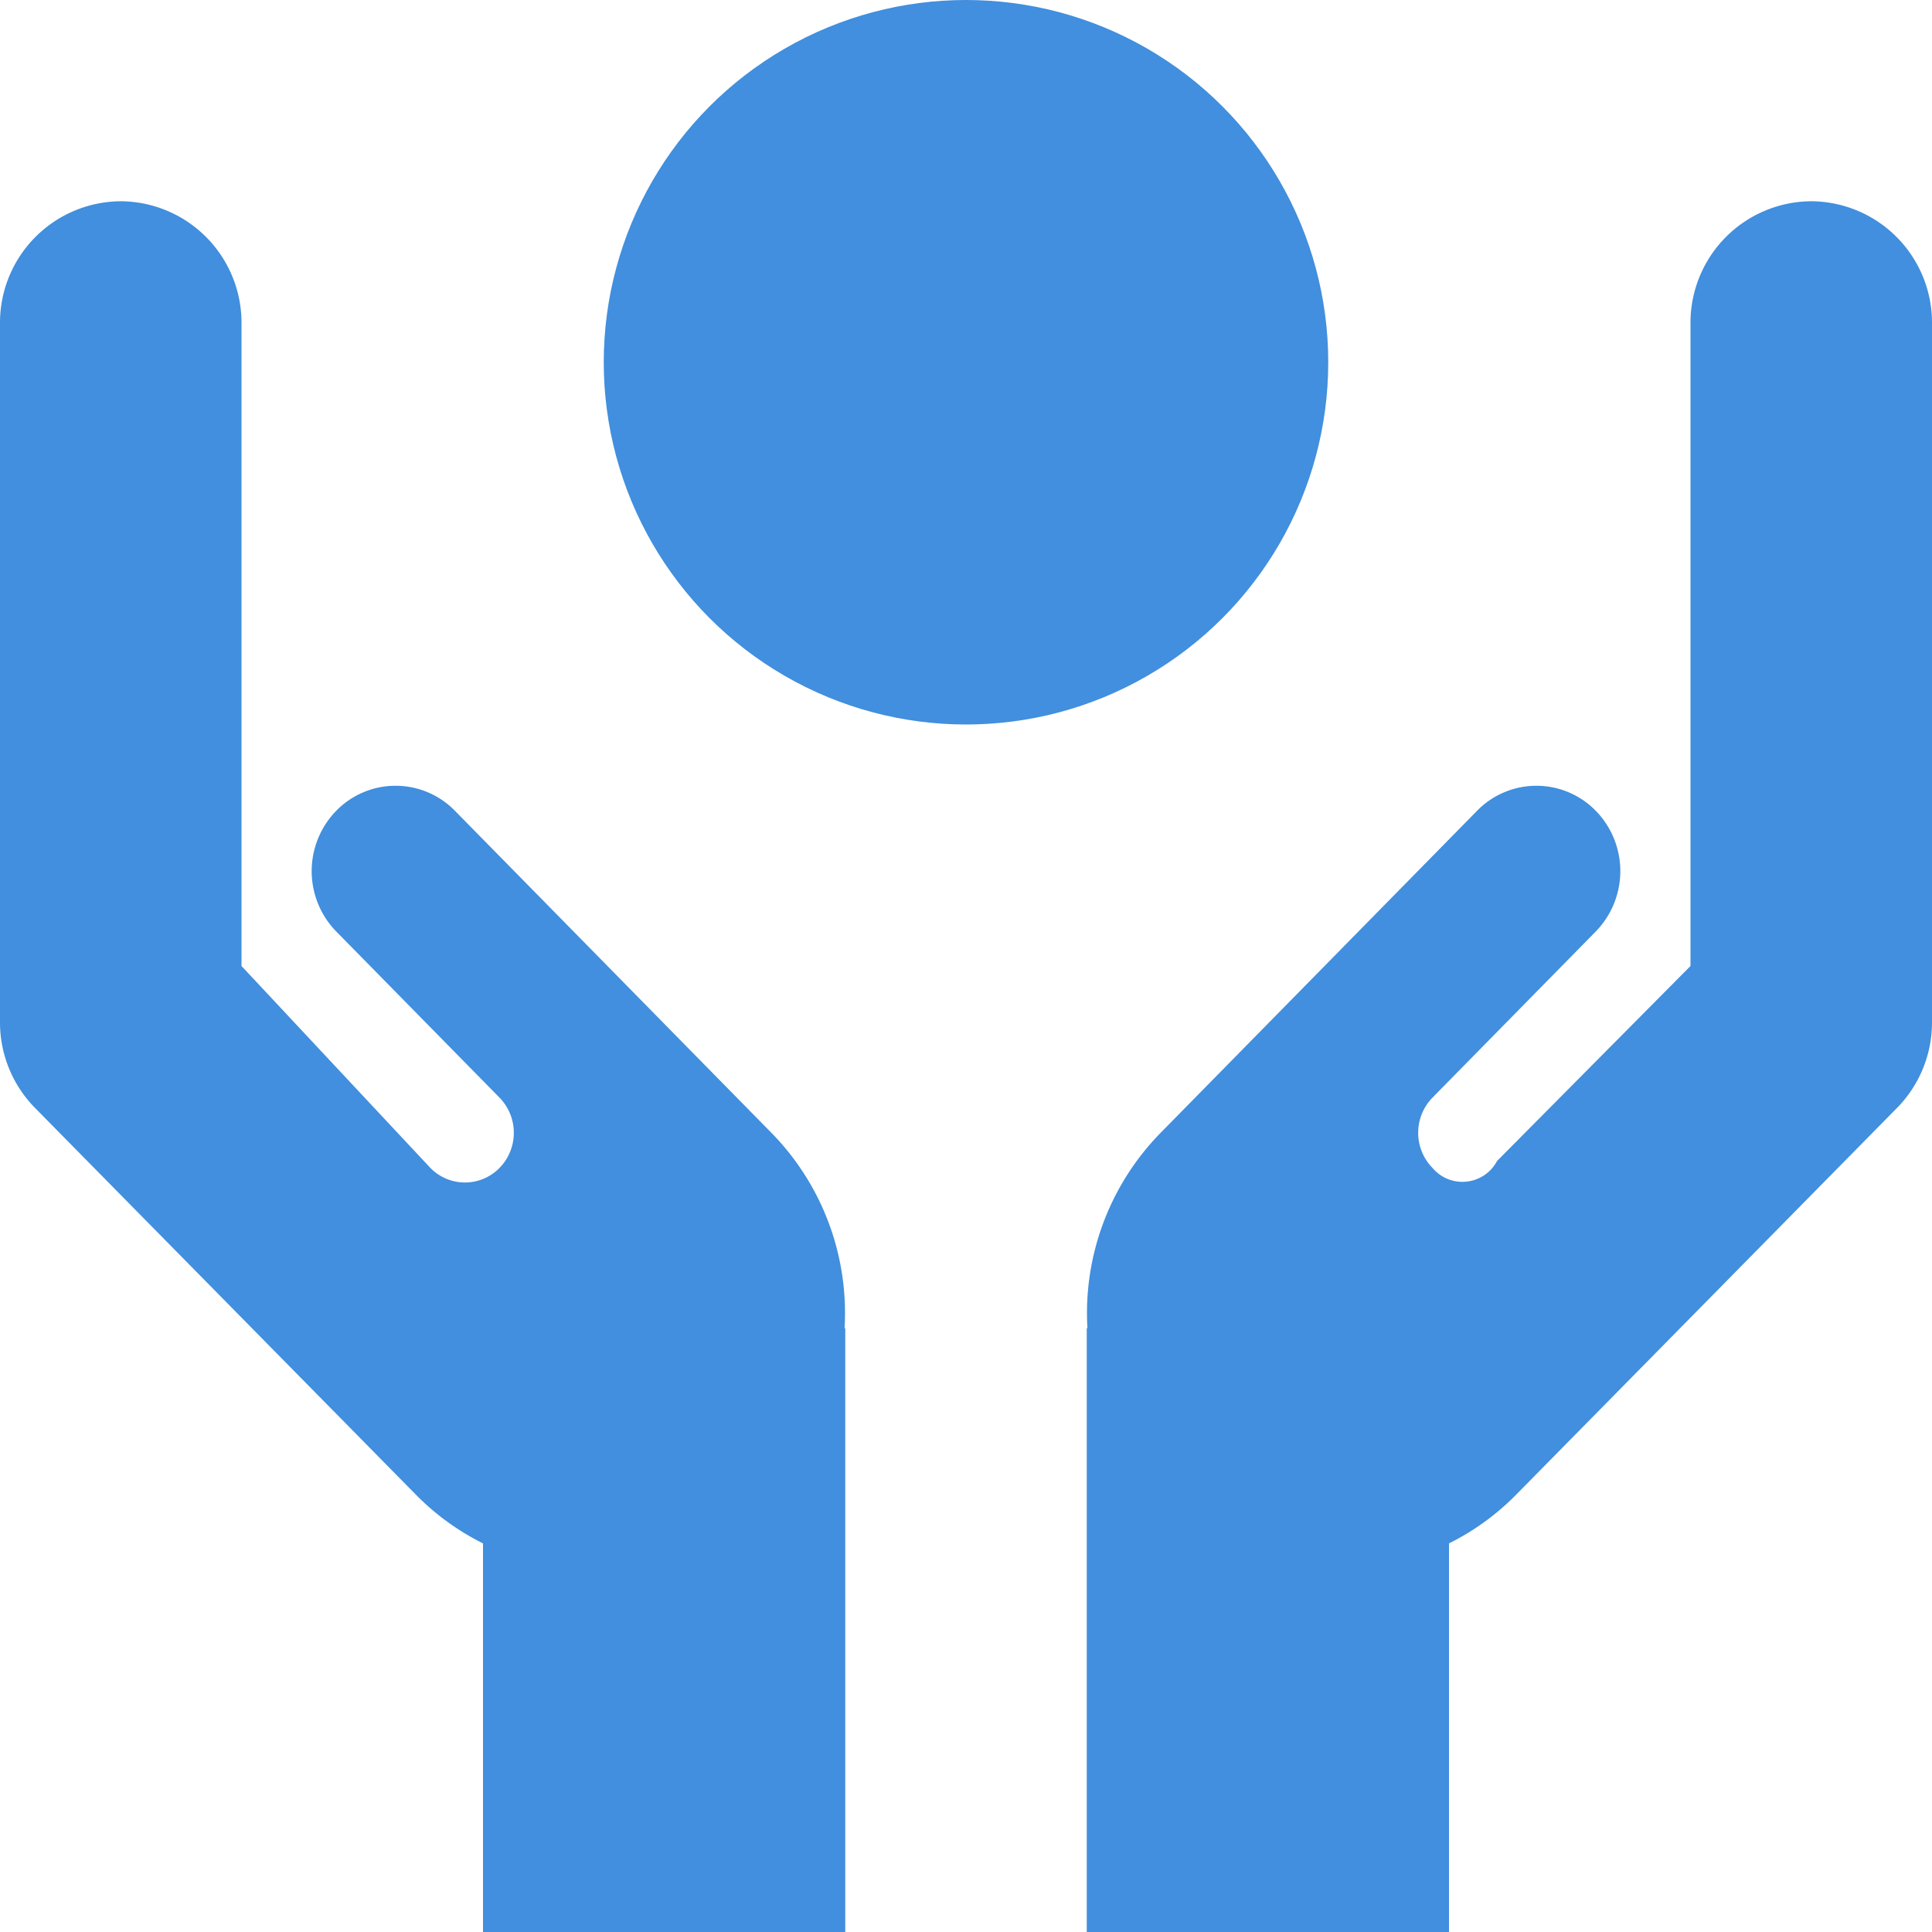 <svg xmlns="http://www.w3.org/2000/svg" viewBox="0 0 48 48"><g fill="#418fde" data-name="Layer 2"><path d="M45 5a3.018 3.018 0 0 0-3 3v16l-4.806 4.844a.973.973 0 0 1-1.604.173 1.25 1.25 0 0 1 0-1.747l4.056-4.127a2.148 2.148 0 0 0 0-3 2.06 2.06 0 0 0-2.948 0L28.83 28.15A6.396 6.396 0 0 0 27.017 33H27v15h9v-9.655a6.227 6.227 0 0 0 1.665-1.207l9.47-9.616A3.027 3.027 0 0 0 48 25.4V8a3.018 3.018 0 0 0-3-3zM19.17 28.149l-7.868-8.006a2.06 2.06 0 0 0-2.948 0 2.148 2.148 0 0 0 0 3l4.056 4.127a1.25 1.25 0 0 1 0 1.747 1.2 1.2 0 0 1-1.717 0L6 24V8a3.018 3.018 0 0 0-3-3 3.018 3.018 0 0 0-3 3v17.4a3.027 3.027 0 0 0 .866 2.122l9.47 9.616A6.227 6.227 0 0 0 12 38.345V48h9V33h-.017a6.396 6.396 0 0 0-1.813-4.851z"/><circle cx="24" cy="9" r="9"/></g></svg>